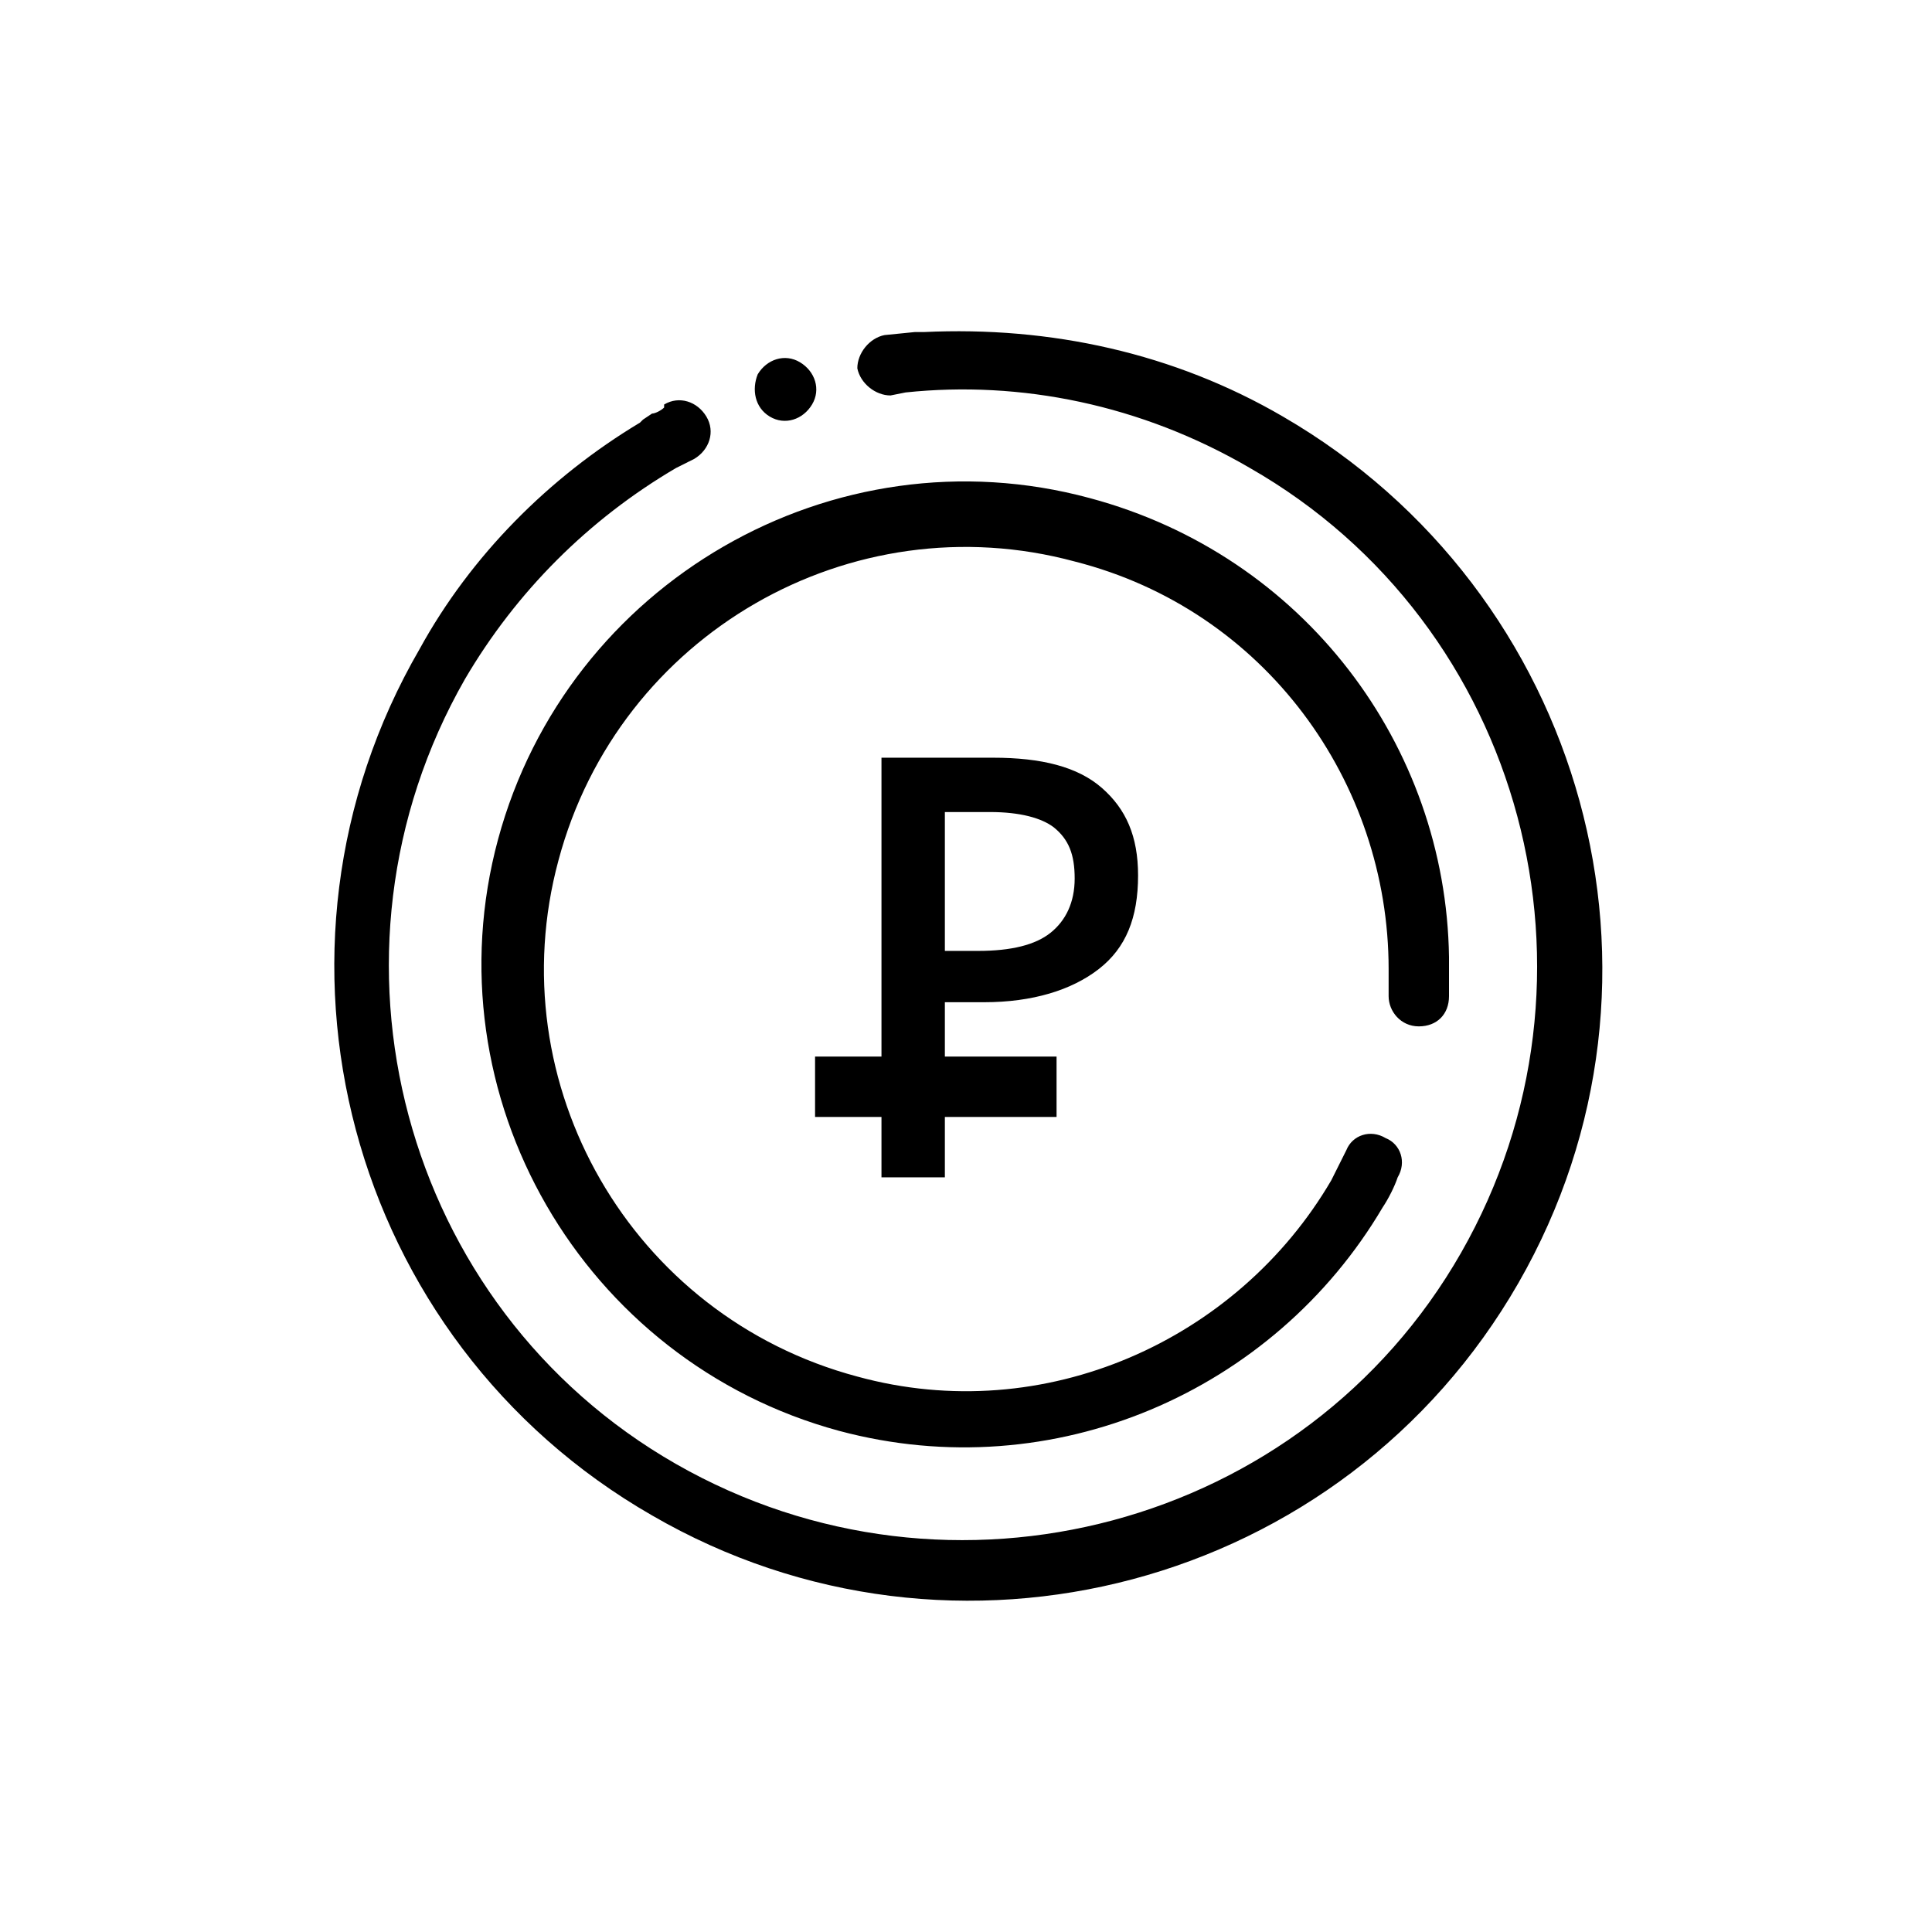 <svg xmlns="http://www.w3.org/2000/svg" width="64" height="64" viewBox="0 0 64 64"><path d="M46 33c0 .5.4 1 1 1s1-.4 1-1v-.5-.7-.1c-.1-7-4.8-13.3-11.9-15.2-8.5-2.3-17.3 2.8-19.6 11.3-2.3 8.5 2.8 17.3 11.3 19.6 7.1 1.9 14.4-1.3 18-7.4.2-.3.4-.7.5-1 .3-.5.1-1.1-.4-1.3-.5-.3-1.1-.1-1.3.4l-.5 1c-3.1 5.3-9.5 8.2-15.7 6.5-7.5-2-11.9-9.7-9.9-17.1 2-7.5 9.7-11.9 17.1-9.9C41.9 20.2 46 25.9 46 32.1V33zM25.5 13.8c.5.3 1.1.1 1.4-.4.3-.5.1-1.1-.4-1.4-.5-.3-1.1-.1-1.4.4-.2.5-.1 1.1.4 1.4zm17 0c-3.6-2.1-7.7-3-11.9-2.8h-.3l-1 .1c-.5.1-.9.6-.9 1.1.1.5.6.9 1.1.9l.5-.1c3.8-.4 7.8.4 11.4 2.5 9.1 5.2 12.2 16.9 7 26-5.2 9.1-16.9 12.2-26 7-9.1-5.2-12.2-16.9-7-26 1.7-2.9 4.1-5.3 7-7l.6-.3c.5-.3.7-.9.4-1.4-.3-.5-.9-.7-1.4-.4v.1c-.1.1-.3.2-.4.2l-.3.2-.1.1c-3 1.8-5.6 4.4-7.3 7.5-5.8 10-2.4 22.9 7.7 28.7 10 5.8 22.9 2.4 28.7-7.7s2.2-22.9-7.8-28.7zm-9.9 19.4c1.6 0 2.9-.4 3.8-1.1.9-.7 1.3-1.7 1.3-3.1 0-1.3-.4-2.2-1.2-2.9-.8-.7-2-1-3.6-1h-3.7V35H27v2h2.2v2h2.1v-2H35v-2h-3.7v-1.8h1.3zm-1.3-6.3h1.5c1 0 1.7.2 2.1.5.5.4.7.9.7 1.7 0 .8-.3 1.4-.8 1.8-.5.4-1.3.6-2.4.6h-1.1v-4.6z"/></svg>
